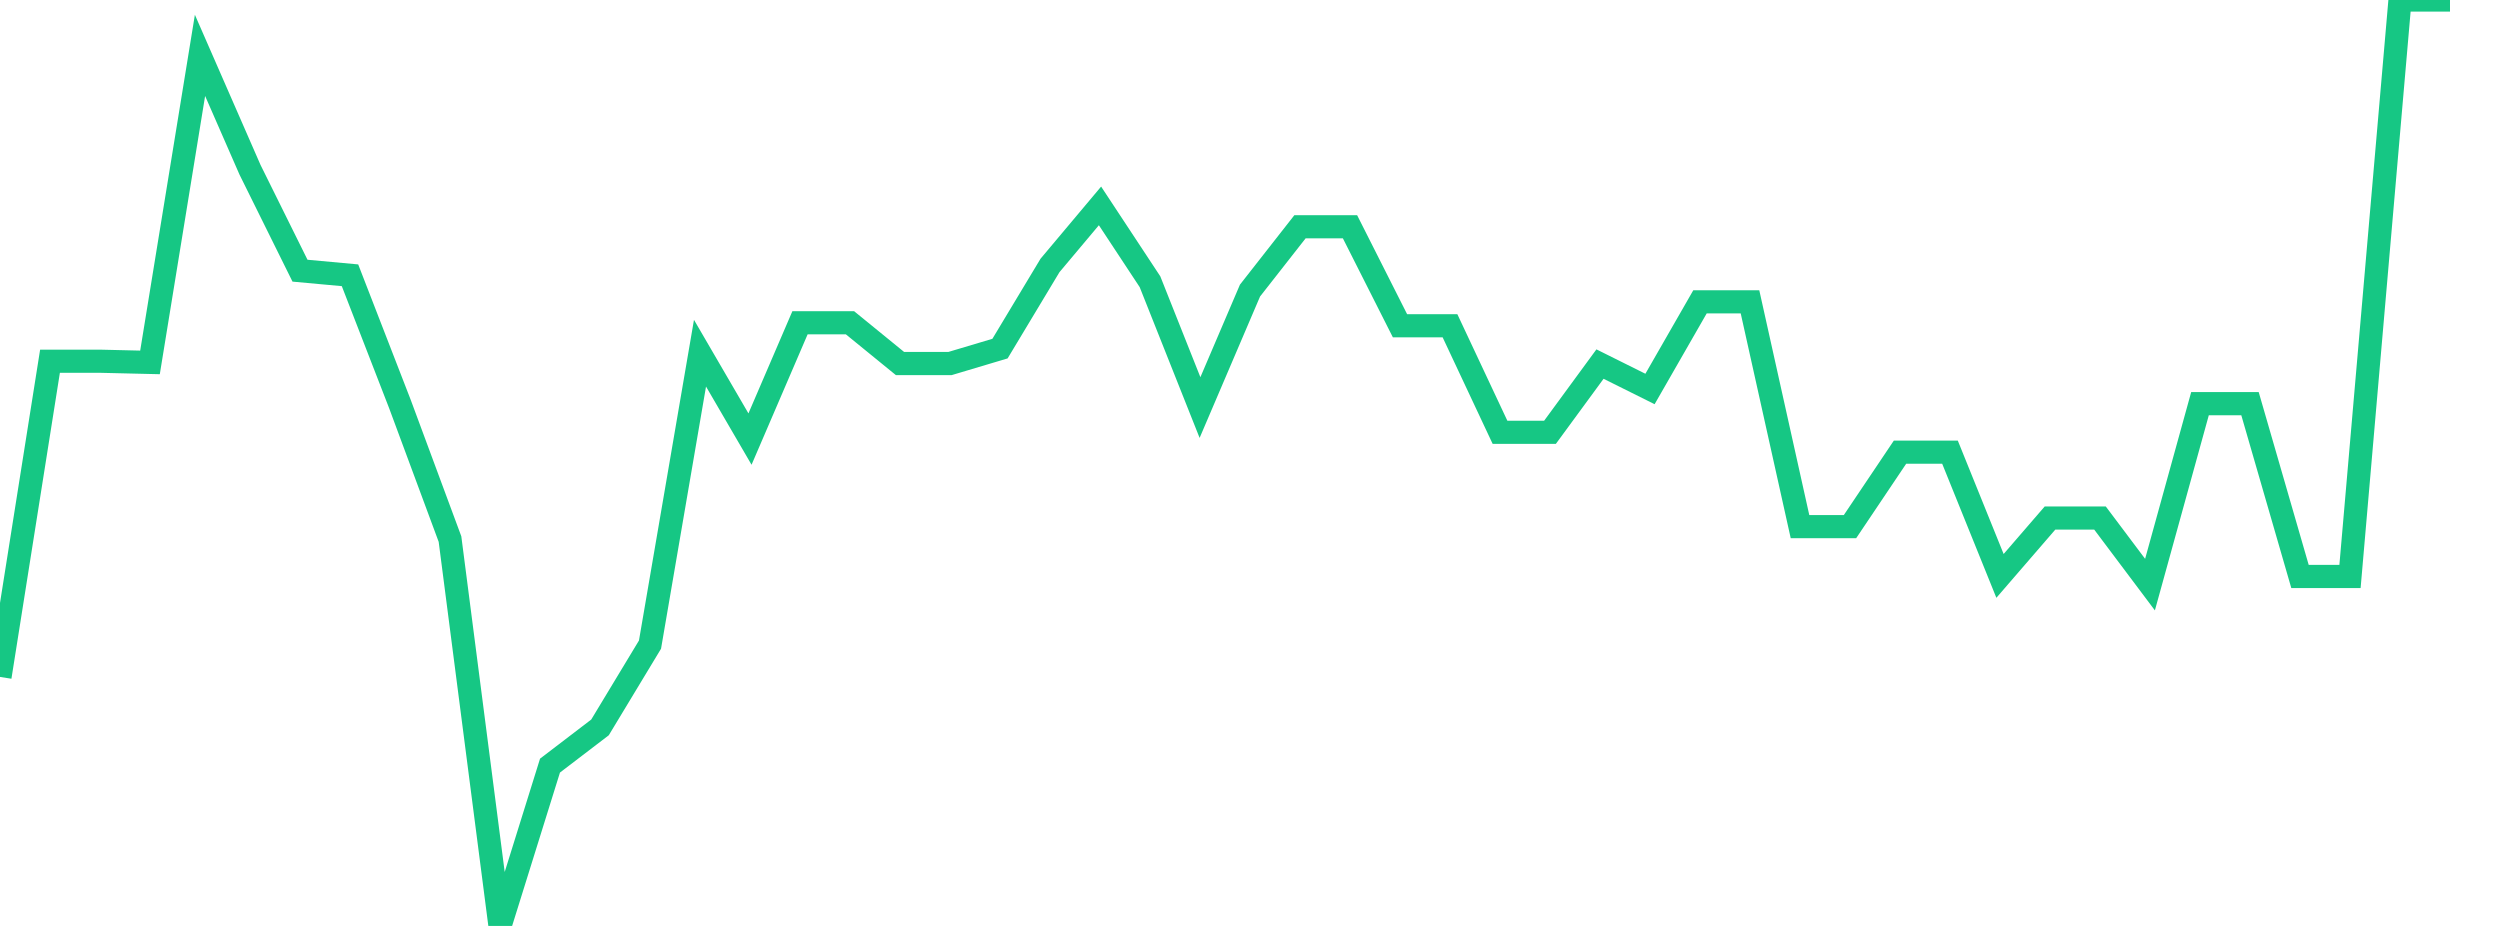 <svg xmlns="http://www.w3.org/2000/svg" width="135" height="50" viewBox="0 0 135 50" shape-rendering="auto"><polyline points="0, 36.554 2.7, 19.506 5.4, 19.506 8.1, 19.57 10.8, 2.99 13.5, 9.166 16.2, 14.617 18.9, 14.865 21.6, 21.828 24.3, 29.111 27, 50 29.7, 41.343 32.4, 39.28 35.1, 34.81 37.8, 19.072 40.5, 23.71 43.2, 17.43 45.9, 17.43 48.6, 19.631 51.3, 19.631 54, 18.825 56.7, 14.334 59.4, 11.119 62.1, 15.214 64.8, 22.008 67.5, 15.691 70.2, 12.245 72.9, 12.245 75.6, 17.592 78.3, 17.592 81, 23.344 83.7, 23.344 86.4, 19.66 89.1, 21.005 91.8, 16.299 94.5, 16.299 97.2, 28.438 99.9, 28.438 102.6, 24.418 105.3, 24.418 108, 31.099 110.7, 27.974 113.4, 27.974 116.1, 31.569 118.8, 21.798 121.5, 21.798 124.2, 31.129 126.9, 31.129 129.6, 0 132.3, 0 135" stroke="#16c784" stroke-width="1.25" stroke-opacity="1" fill="none" fill-opacity="0"></polyline></svg>